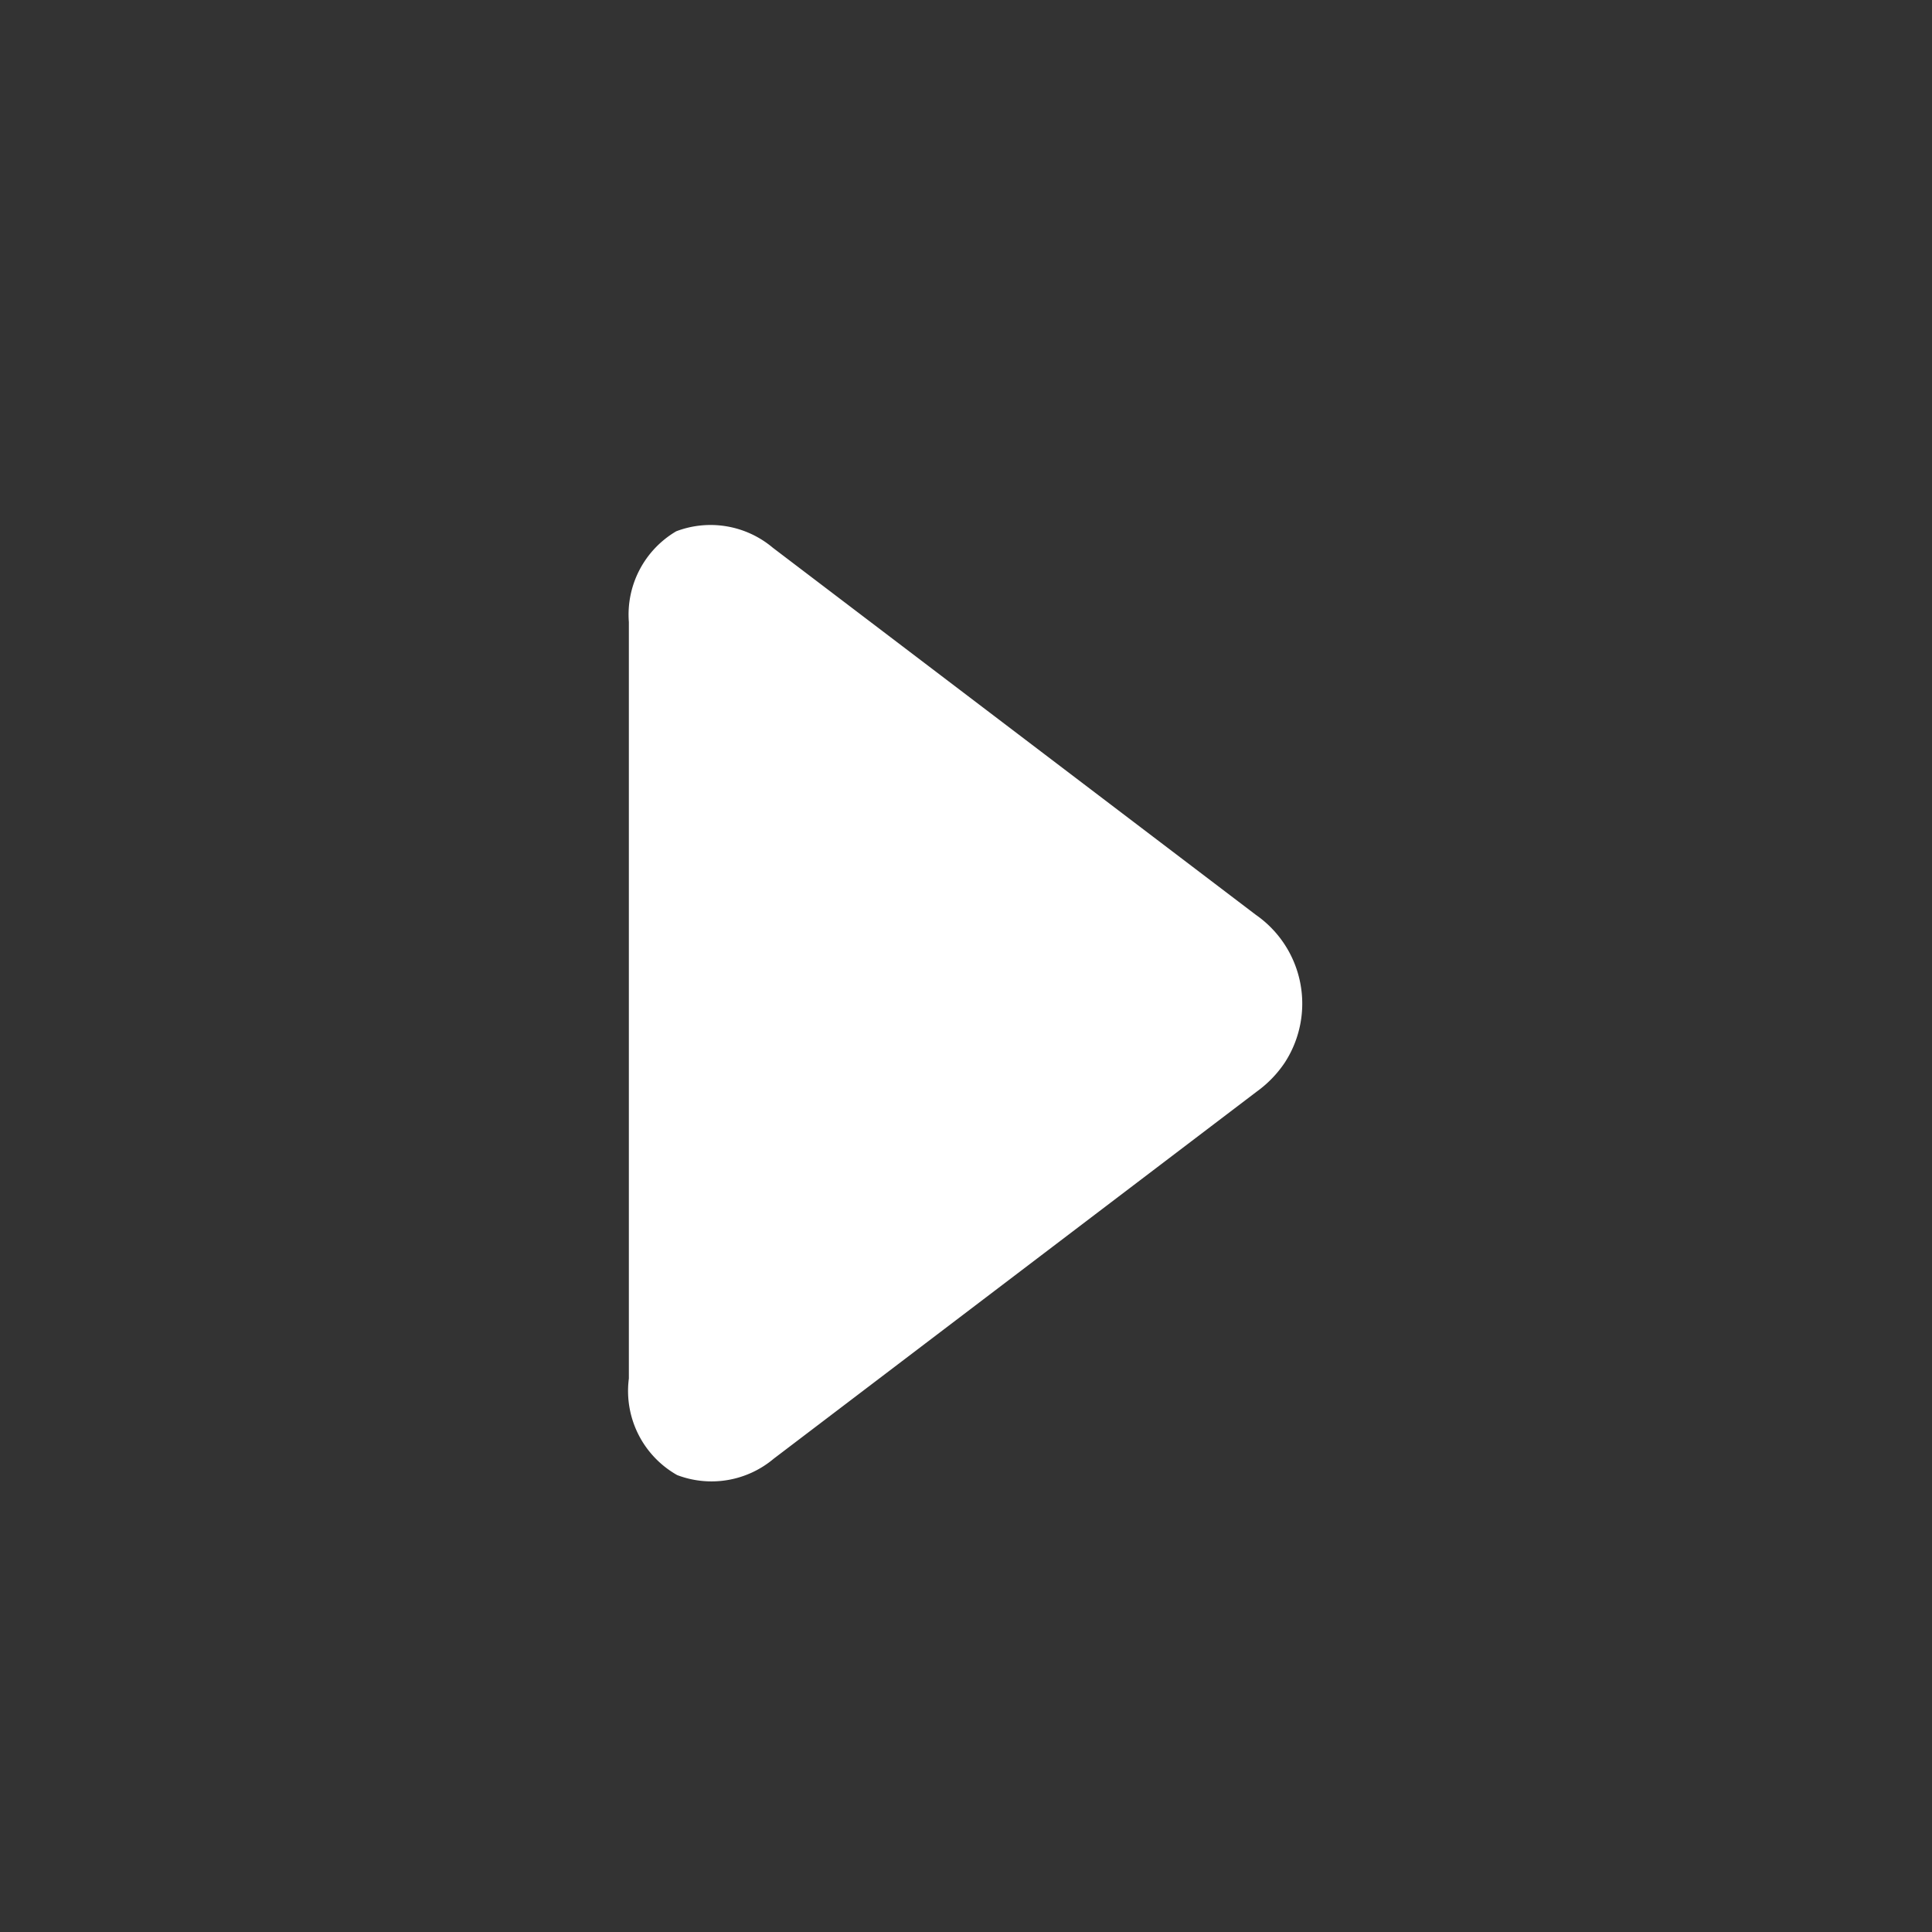 <svg id="Layer_1" data-name="Layer 1" xmlns="http://www.w3.org/2000/svg" viewBox="0 0 20 20"><rect x="0" y="0" width="20" height="20" fill="#333333" stroke="none"/><defs><style>.cls-1{fill:#fff;}</style></defs><path class="cls-1" d="M8,5.67l5,3.8A1.12,1.12,0,0,1,13.3,11a1.18,1.18,0,0,1-.29.3l-5,3.8a1,1,0,0,1-1,.17,1,1,0,0,1-.5-1V6.44A1,1,0,0,1,7,5.5,1,1,0,0,1,8,5.67Z"/></svg>